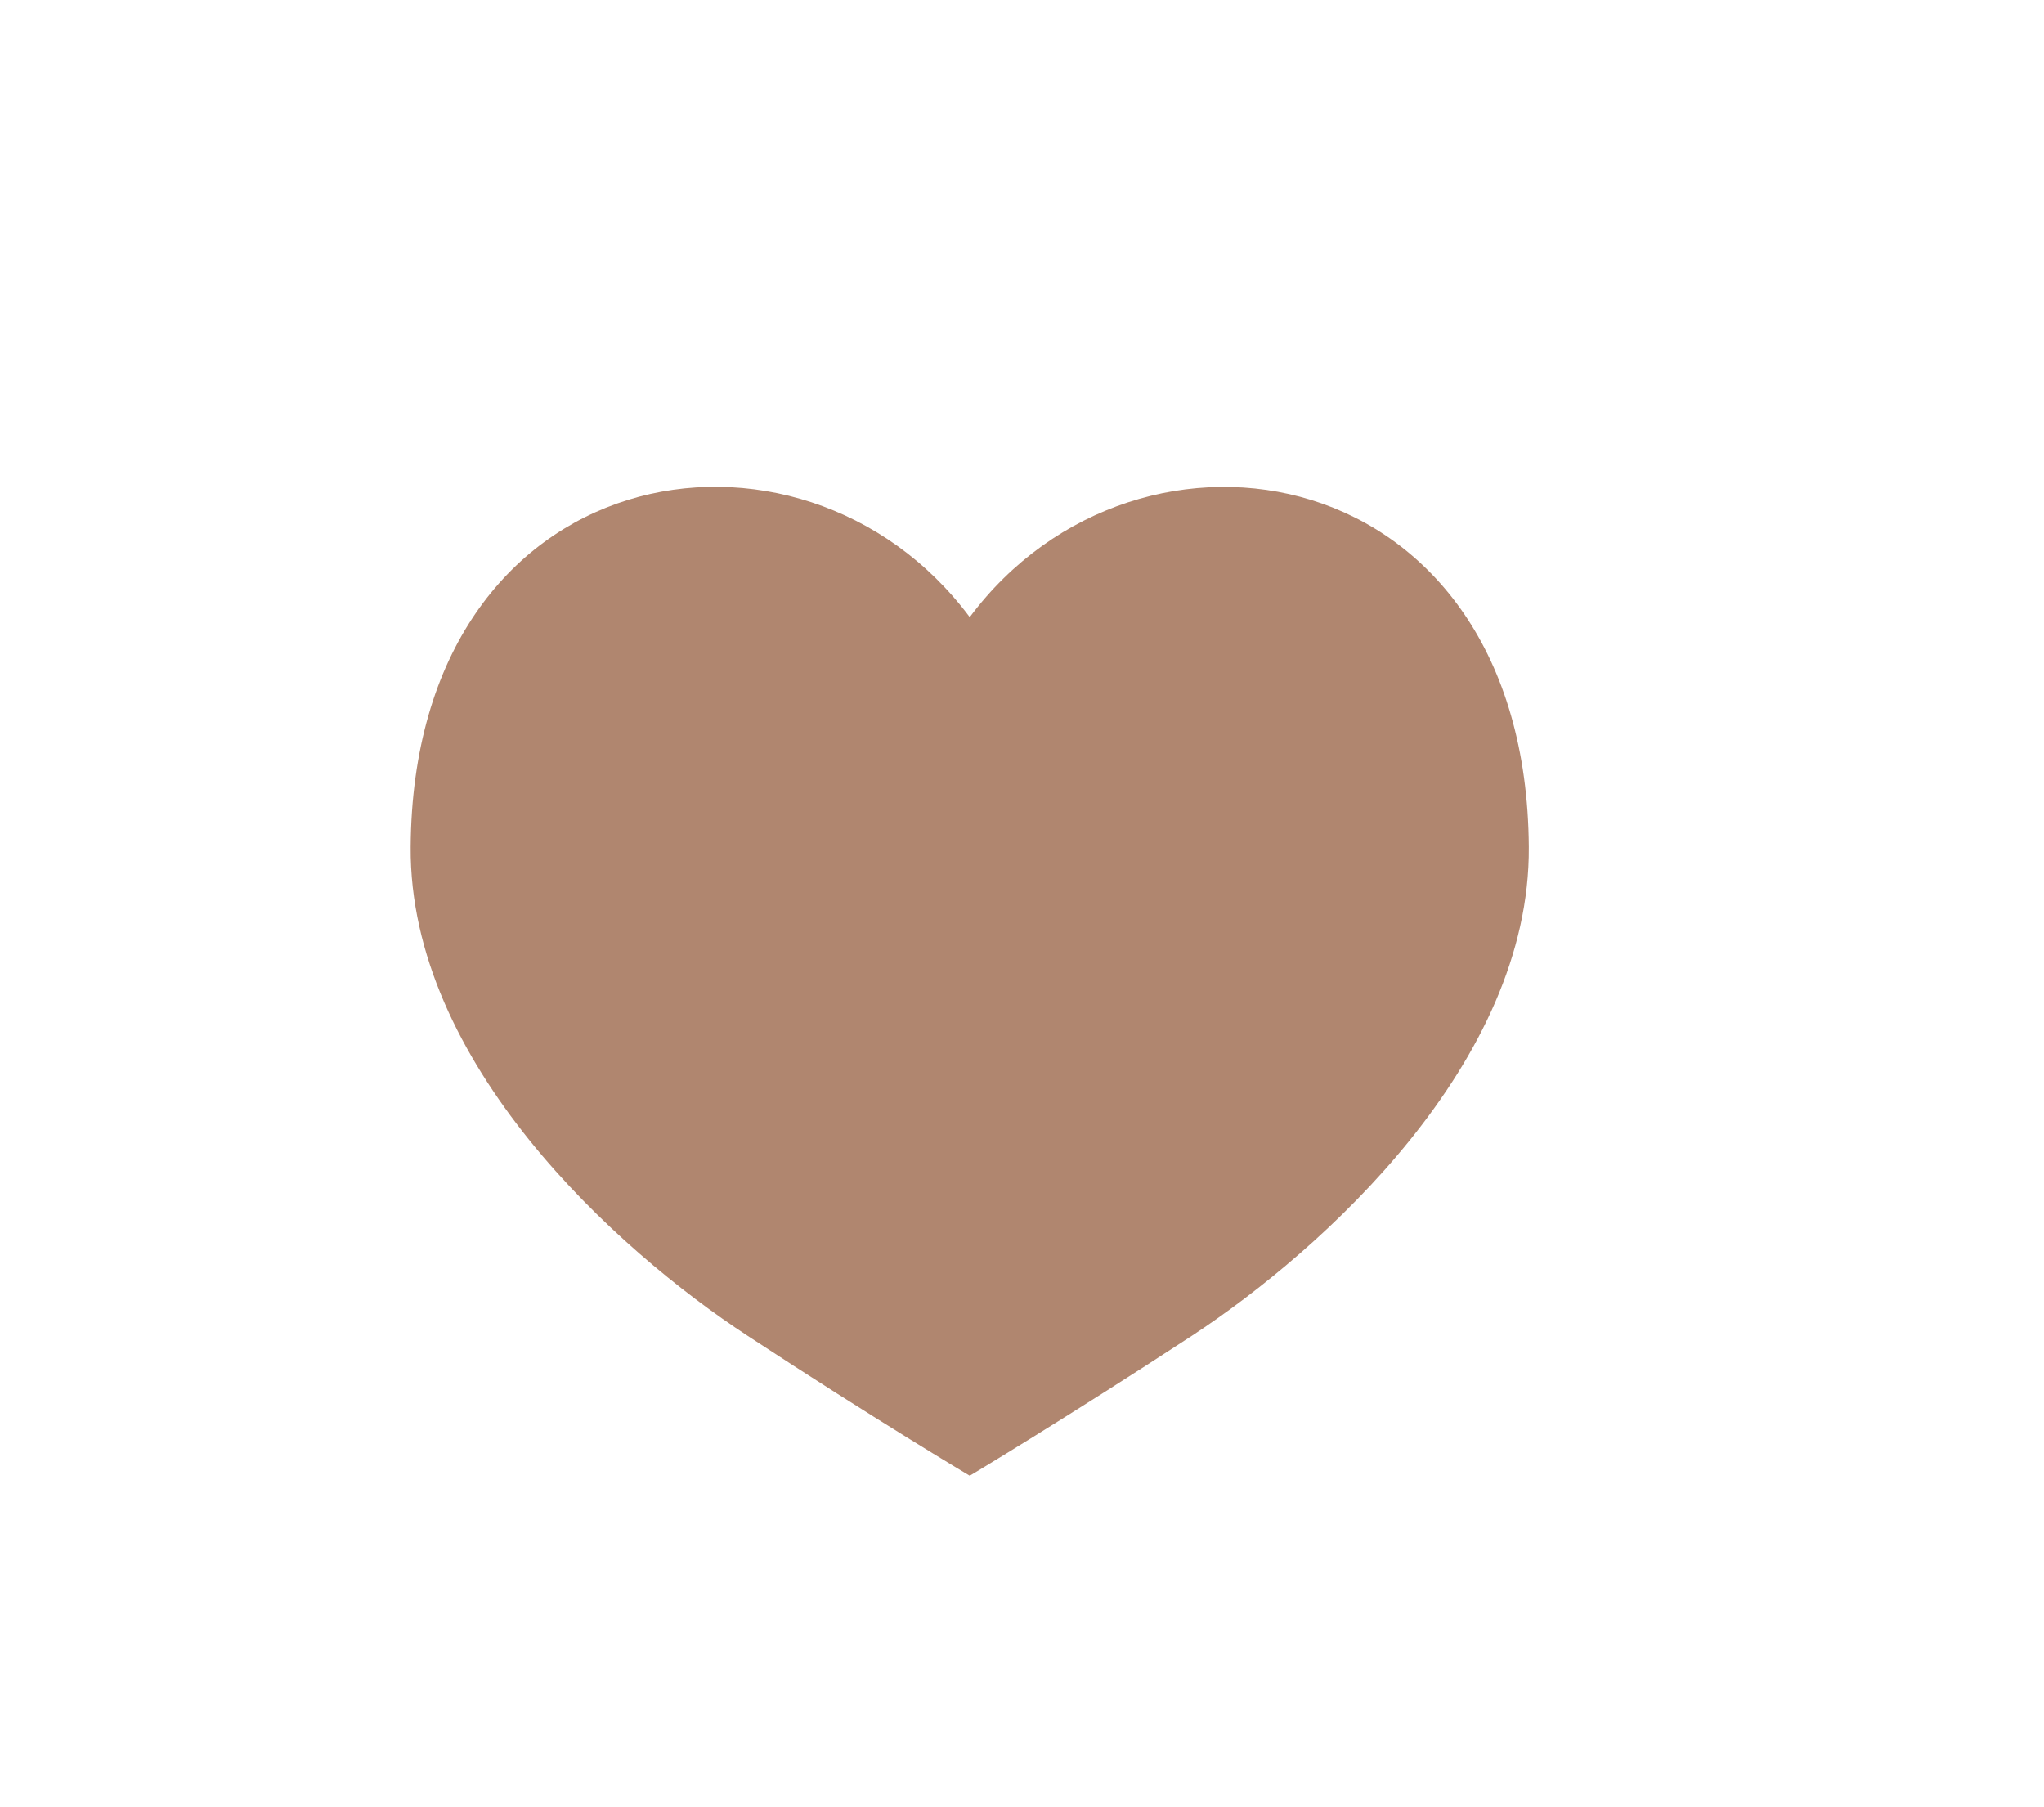 <?xml version="1.0" encoding="UTF-8"?>
<svg xmlns="http://www.w3.org/2000/svg" version="1.1" viewBox="0 0 54.95 48.57">
  <defs>
    <style>
      .cls-1 {
        fill: #b0866f;
      }
    </style>
  </defs>
  <!-- Generator: Adobe Illustrator 28.6.0, SVG Export Plug-In . SVG Version: 1.2.0 Build 709)  -->
  <g>
    <g id="Ebene_1">
      <path class="cls-1" d="M26.07,39.67s-2.54-1.51-5.97-3.76c-3.53-2.31-9.1-7.34-9.06-13.14.07-10.55,10.49-12.27,15.03-6.18,4.54-6.09,14.96-4.36,15.03,6.18.04,5.79-5.53,10.82-9.06,13.14-3.43,2.24-5.97,3.76-5.97,3.76"/>
    </g>
  </g>
</svg>